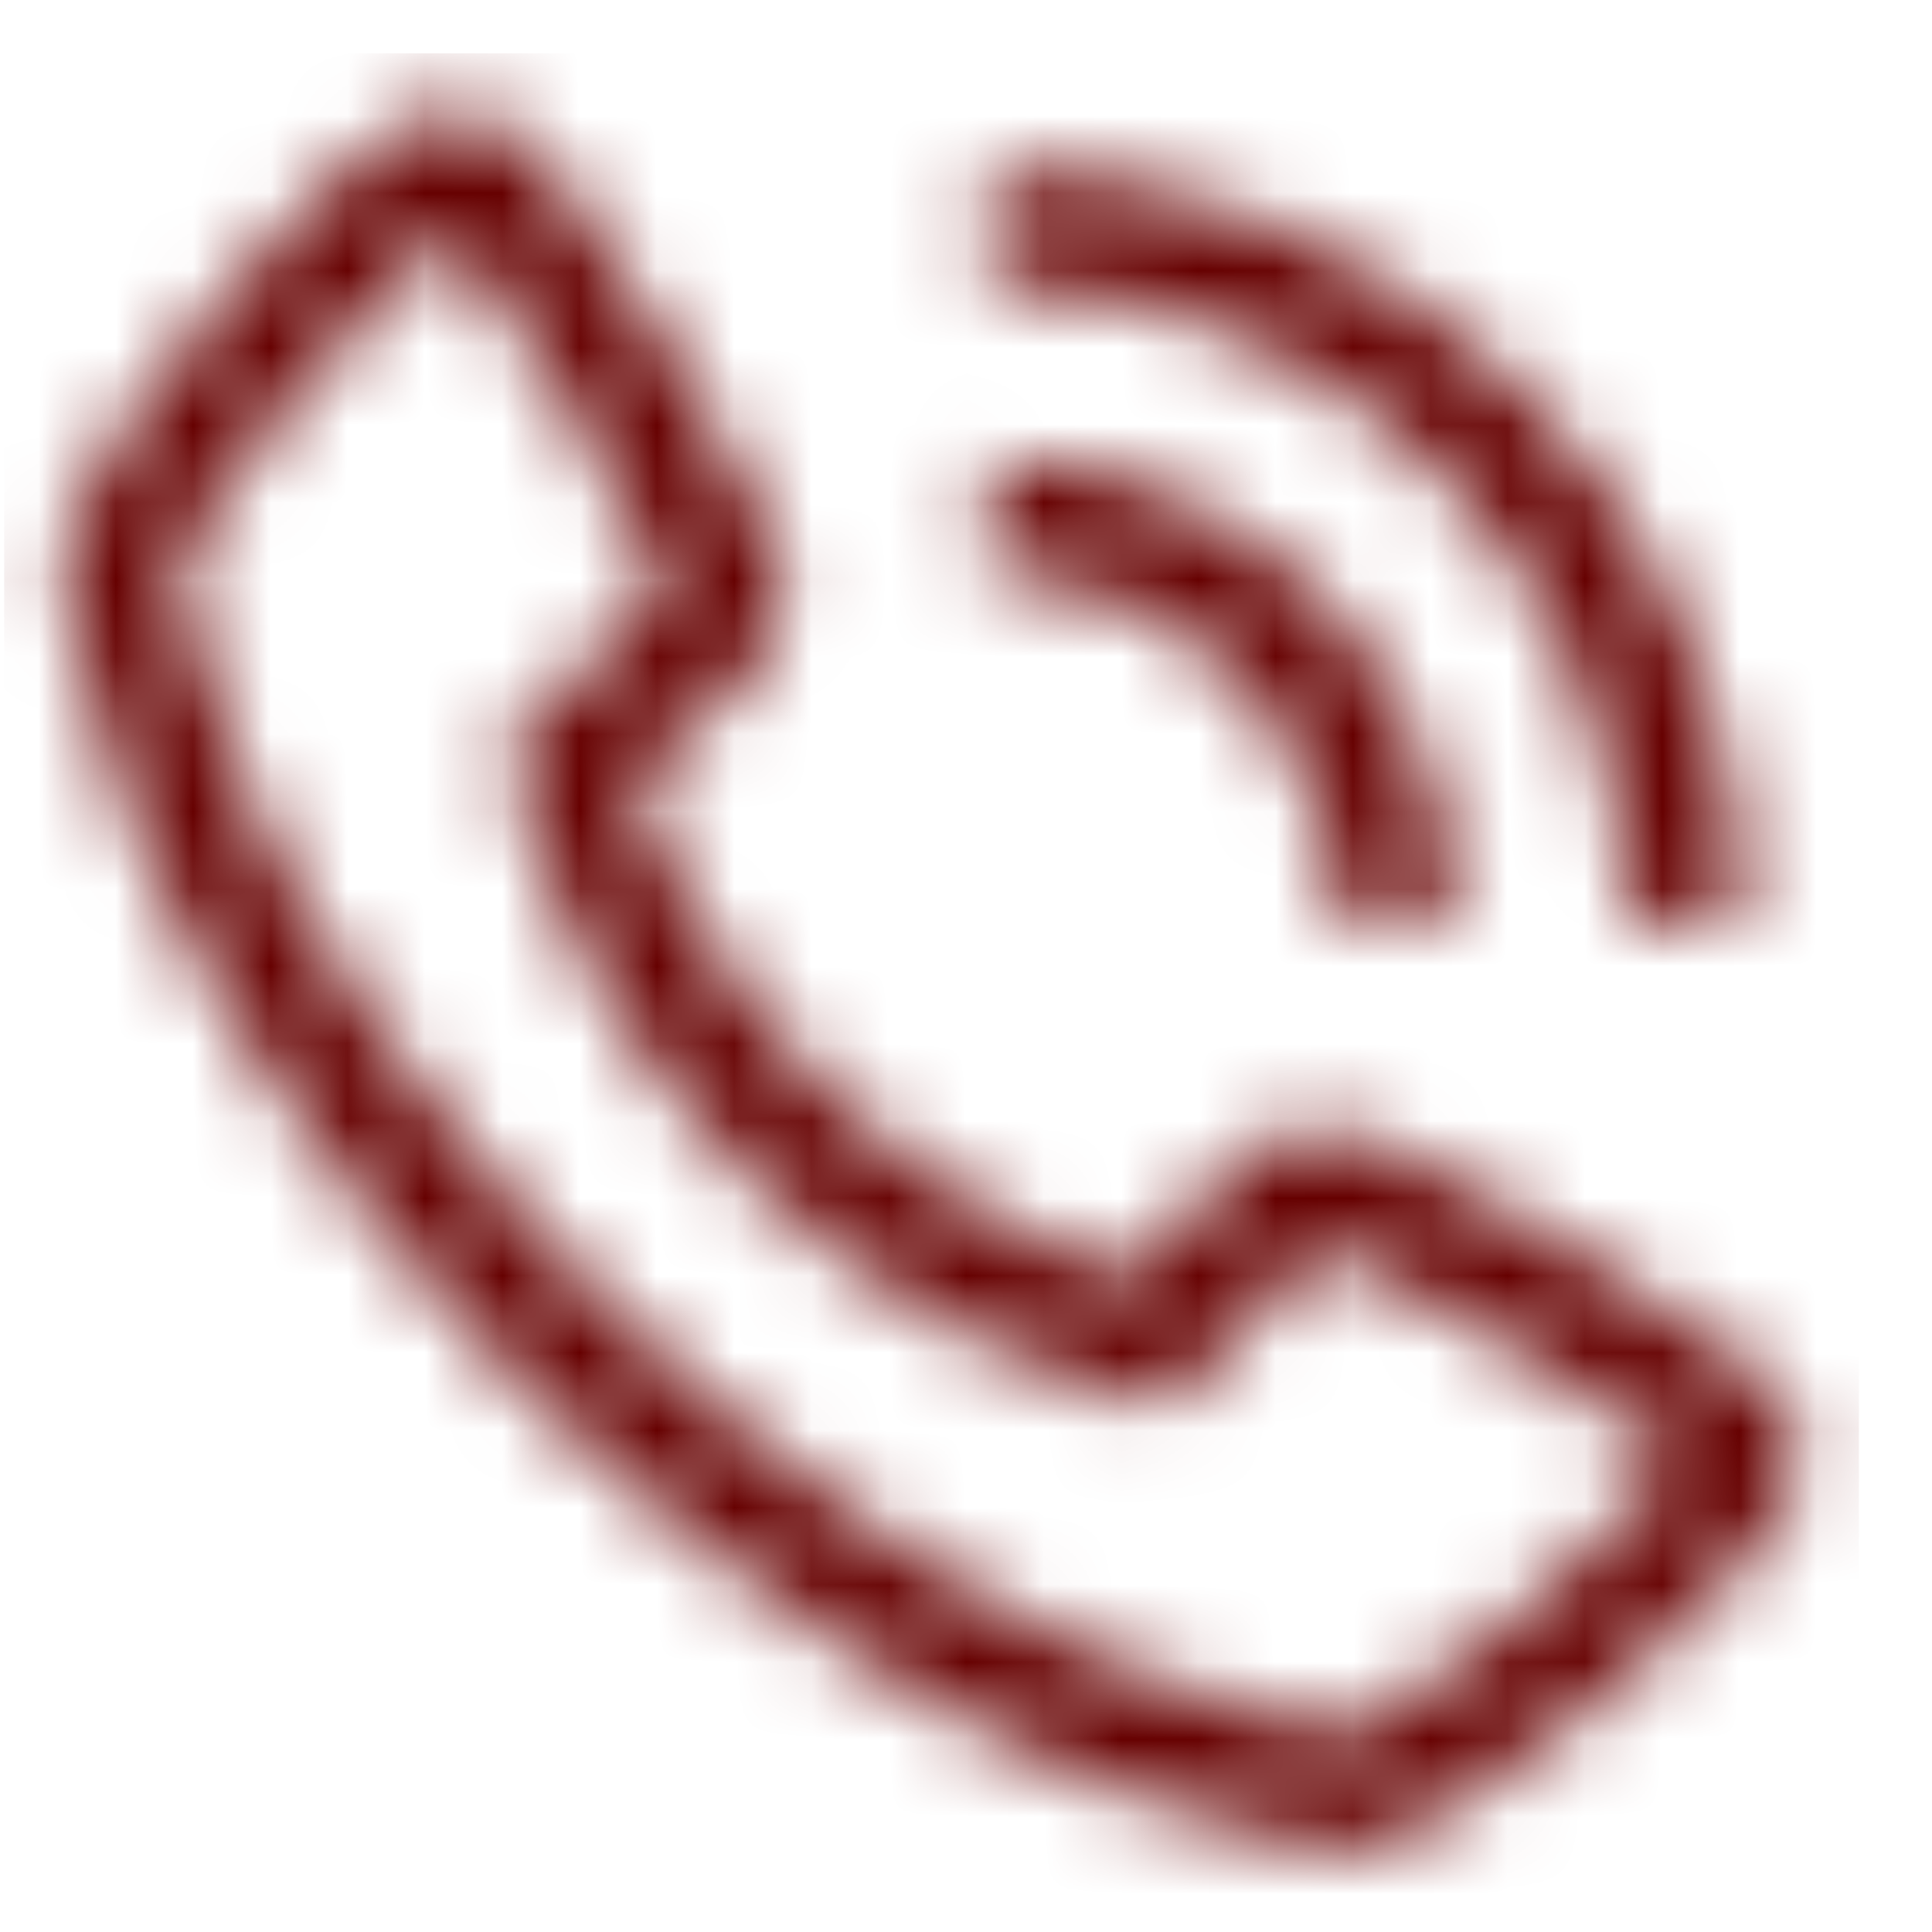 <svg width="25" height="25" viewBox="0 0 25 25" fill="none" xmlns="http://www.w3.org/2000/svg">
<mask id="mask0_141_169" style="mask-type:alpha" maskUnits="userSpaceOnUse" x="0" y="1" width="24" height="23">
<mask id="mask1_141_169" style="mask-type:luminance" maskUnits="userSpaceOnUse" x="0" y="0" width="25" height="25">
<path d="M24.054 0.69H0.054V24.69H24.054V0.69Z" fill="white"/>
</mask>
<g mask="url(#mask1_141_169)">
<mask id="mask2_141_169" style="mask-type:luminance" maskUnits="userSpaceOnUse" x="0" y="0" width="25" height="25">
<path d="M24.054 0.69H0.054V24.69H24.054V0.69Z" fill="white"/>
</mask>
<g mask="url(#mask2_141_169)">
<path d="M22.58 17.636C22.54 17.603 18.043 14.403 16.829 14.599C16.243 14.703 15.909 15.102 15.238 15.902C15.052 16.125 14.862 16.344 14.668 16.559C14.244 16.421 13.83 16.252 13.43 16.055C11.364 15.049 9.695 13.38 8.689 11.314C8.492 10.914 8.323 10.5 8.185 10.076C8.406 9.874 8.715 9.614 8.847 9.503C9.642 8.835 10.041 8.5 10.145 7.914C10.357 6.699 7.141 2.204 7.108 2.163C6.962 1.956 6.771 1.783 6.55 1.658C6.328 1.533 6.082 1.459 5.829 1.44C4.525 1.44 0.804 6.267 0.804 7.081C0.804 7.128 0.872 11.931 6.795 17.956C12.813 23.872 17.616 23.94 17.663 23.94C18.476 23.94 23.304 20.219 23.304 18.915C23.285 18.662 23.211 18.416 23.086 18.194C22.96 17.973 22.788 17.782 22.58 17.636ZM17.58 22.436C16.929 22.38 12.894 21.849 7.854 16.898C2.879 11.833 2.361 7.791 2.309 7.165C3.292 5.622 4.479 4.219 5.838 2.994C5.868 3.024 5.908 3.069 5.959 3.128C7.002 4.551 7.9 6.074 8.64 7.675C8.399 7.917 8.145 8.145 7.878 8.358C7.464 8.674 7.084 9.031 6.744 9.425C6.686 9.506 6.645 9.597 6.623 9.694C6.601 9.79 6.599 9.89 6.615 9.988C6.774 10.676 7.017 11.341 7.339 11.969C8.493 14.337 10.406 16.251 12.775 17.404C13.403 17.727 14.068 17.97 14.756 18.129C14.854 18.146 14.954 18.143 15.051 18.122C15.147 18.099 15.239 18.058 15.319 18C15.714 17.659 16.073 17.277 16.39 16.862C16.625 16.581 16.939 16.207 17.058 16.101C18.664 16.841 20.19 17.74 21.616 18.785C21.678 18.837 21.722 18.878 21.751 18.904C20.526 20.264 19.123 21.451 17.58 22.434V22.436ZM17.304 11.94H18.804C18.802 10.35 18.169 8.825 17.044 7.7C15.919 6.575 14.395 5.942 12.804 5.94V7.44C13.997 7.442 15.141 7.916 15.984 8.76C16.828 9.603 17.302 10.747 17.304 11.94Z" fill="black"/>
<path d="M21.054 11.94H22.554C22.551 9.355 21.523 6.877 19.695 5.049C17.867 3.222 15.389 2.193 12.804 2.19V3.69C14.991 3.693 17.088 4.563 18.634 6.11C20.181 7.656 21.051 9.753 21.054 11.94Z" fill="black"/>
</g>
</g>
</mask>
<g mask="url(#mask0_141_169)">
<path d="M24.054 0.69H0.054V24.69H24.054V0.69Z" fill="#660000"/>
</g>
</svg>
